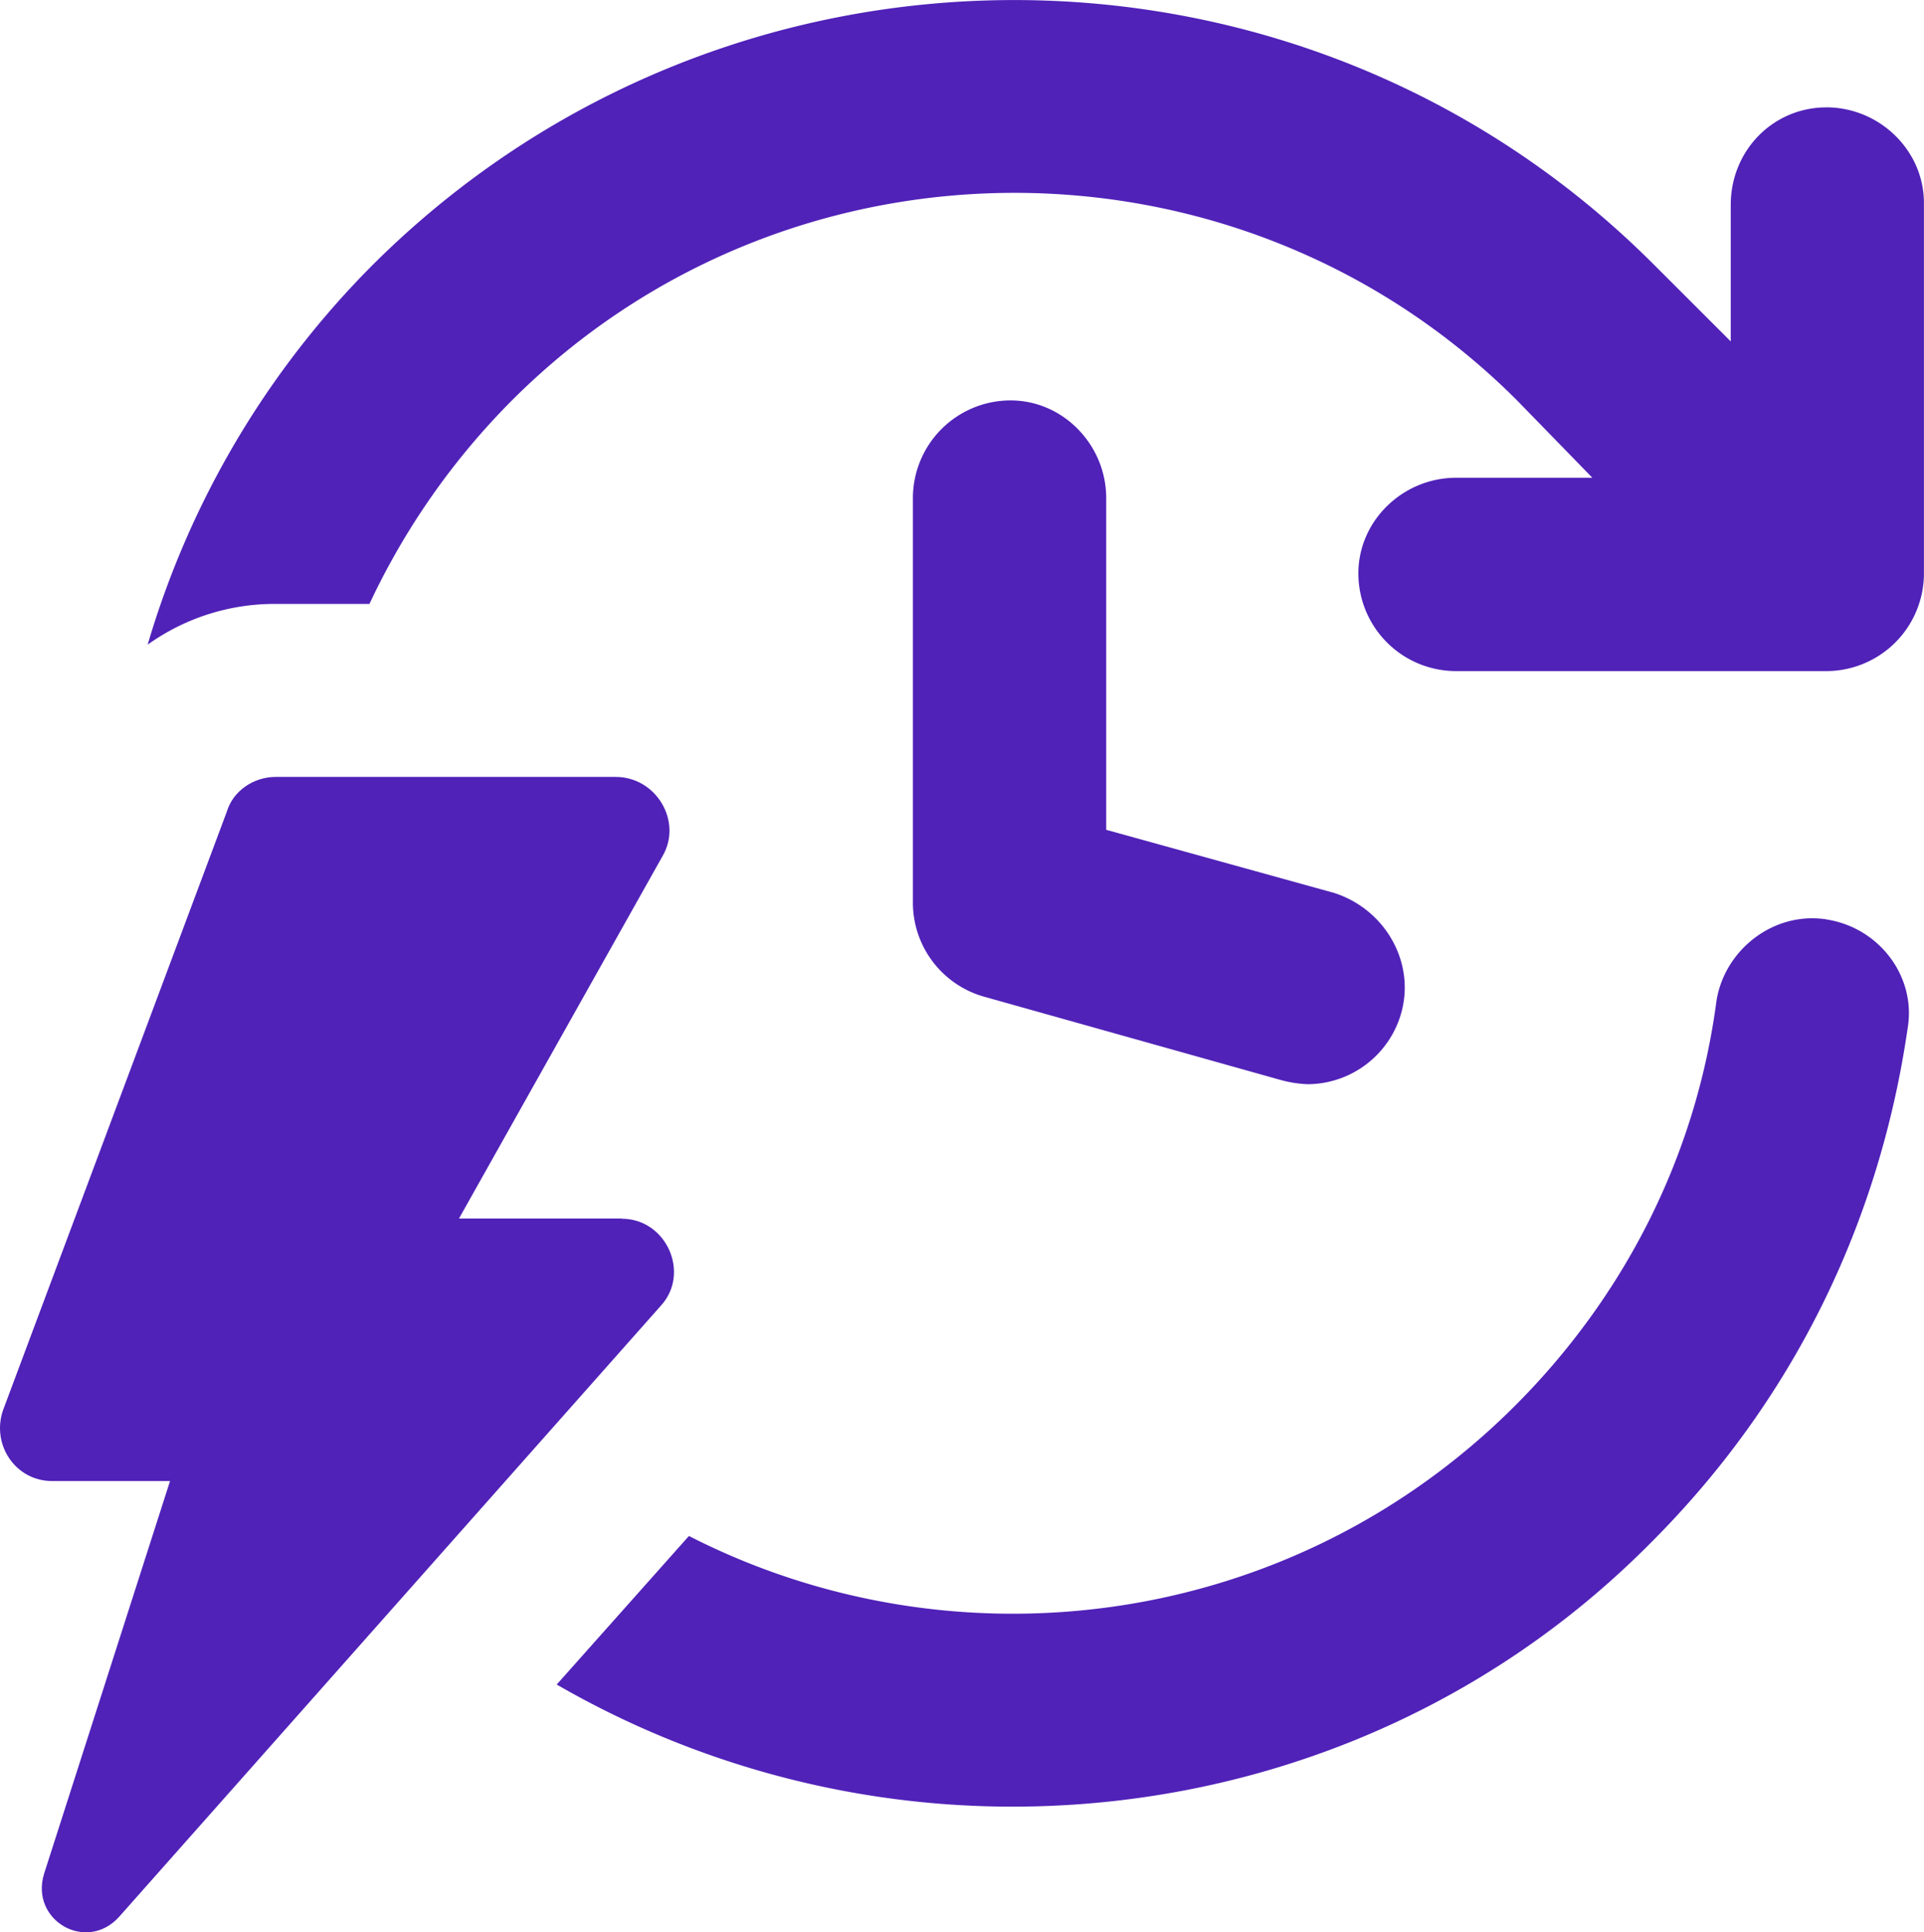 <svg id="Layer_1" data-name="Layer 1" xmlns="http://www.w3.org/2000/svg" viewBox="0 0 509.31 511.43"><defs><style>.cls-1{fill:#5022b8;}</style></defs><path class="cls-1" d="M578.8,337.61c-14-2.15-26.93,8.08-29.08,21.54-5.39,40.94-24.24,78.1-53.33,107.19-59.25,59.25-148.12,70.56-218.68,34.47l-35,39.32a241.24,241.24,0,0,0,120.65,32.32c61.41,0,122.81-23.16,169.13-70,37.17-37.17,60.33-84,67.87-136.28,2.15-13.46-7.55-26.39-21.55-28.54Z" transform="translate(-95.34 -94.28)"/><path class="cls-1" d="M578.8,122.7c-14,0-25.31,11.31-25.31,25.85v36.09L533,164.17C439.84,71,287.94,71,194.22,164.17A236.93,236.93,0,0,0,134.43,264.9a57.74,57.74,0,0,1,33.93-10.78h24.78a191.31,191.31,0,0,1,37.71-53.86c73.25-73.25,192.83-73.25,266.08,0l19.93,20.47H480.77c-14,0-25.85,11.31-25.85,25.32a25.86,25.86,0,0,0,25.85,25.85h98a25.86,25.86,0,0,0,25.86-25.85V148c0-14-11.85-25.31-25.85-25.31Z" transform="translate(-95.34 -94.28)"/><path class="cls-1" d="M362.81,200.26A25.86,25.86,0,0,0,337,226.11V333.3a25.87,25.87,0,0,0,18.85,24.78l78.64,22.08a31.52,31.52,0,0,0,7,1.08,25.87,25.87,0,0,0,24.78-18.85c3.77-13.47-4.31-27.47-17.78-31.78l-60.32-16.7v-87.8c0-14-11.32-25.85-25.32-25.85Z" transform="translate(-95.34 -94.28)"/><path class="cls-1" d="M259.93,416.79H216.84l53.86-95.88c5.39-9.15-1.61-21-12.38-21h-90c-5.92,0-11.31,3.77-12.92,9.15L96.18,467.42c-3.23,9.16,3.24,18.85,12.93,18.85h31.24L107,590.23c-3.77,12.39,11.31,21,19.93,11.31L270.16,440c8.08-8.62,1.62-23.16-10.23-23.16Z" transform="translate(-95.34 -94.28)"/></svg>